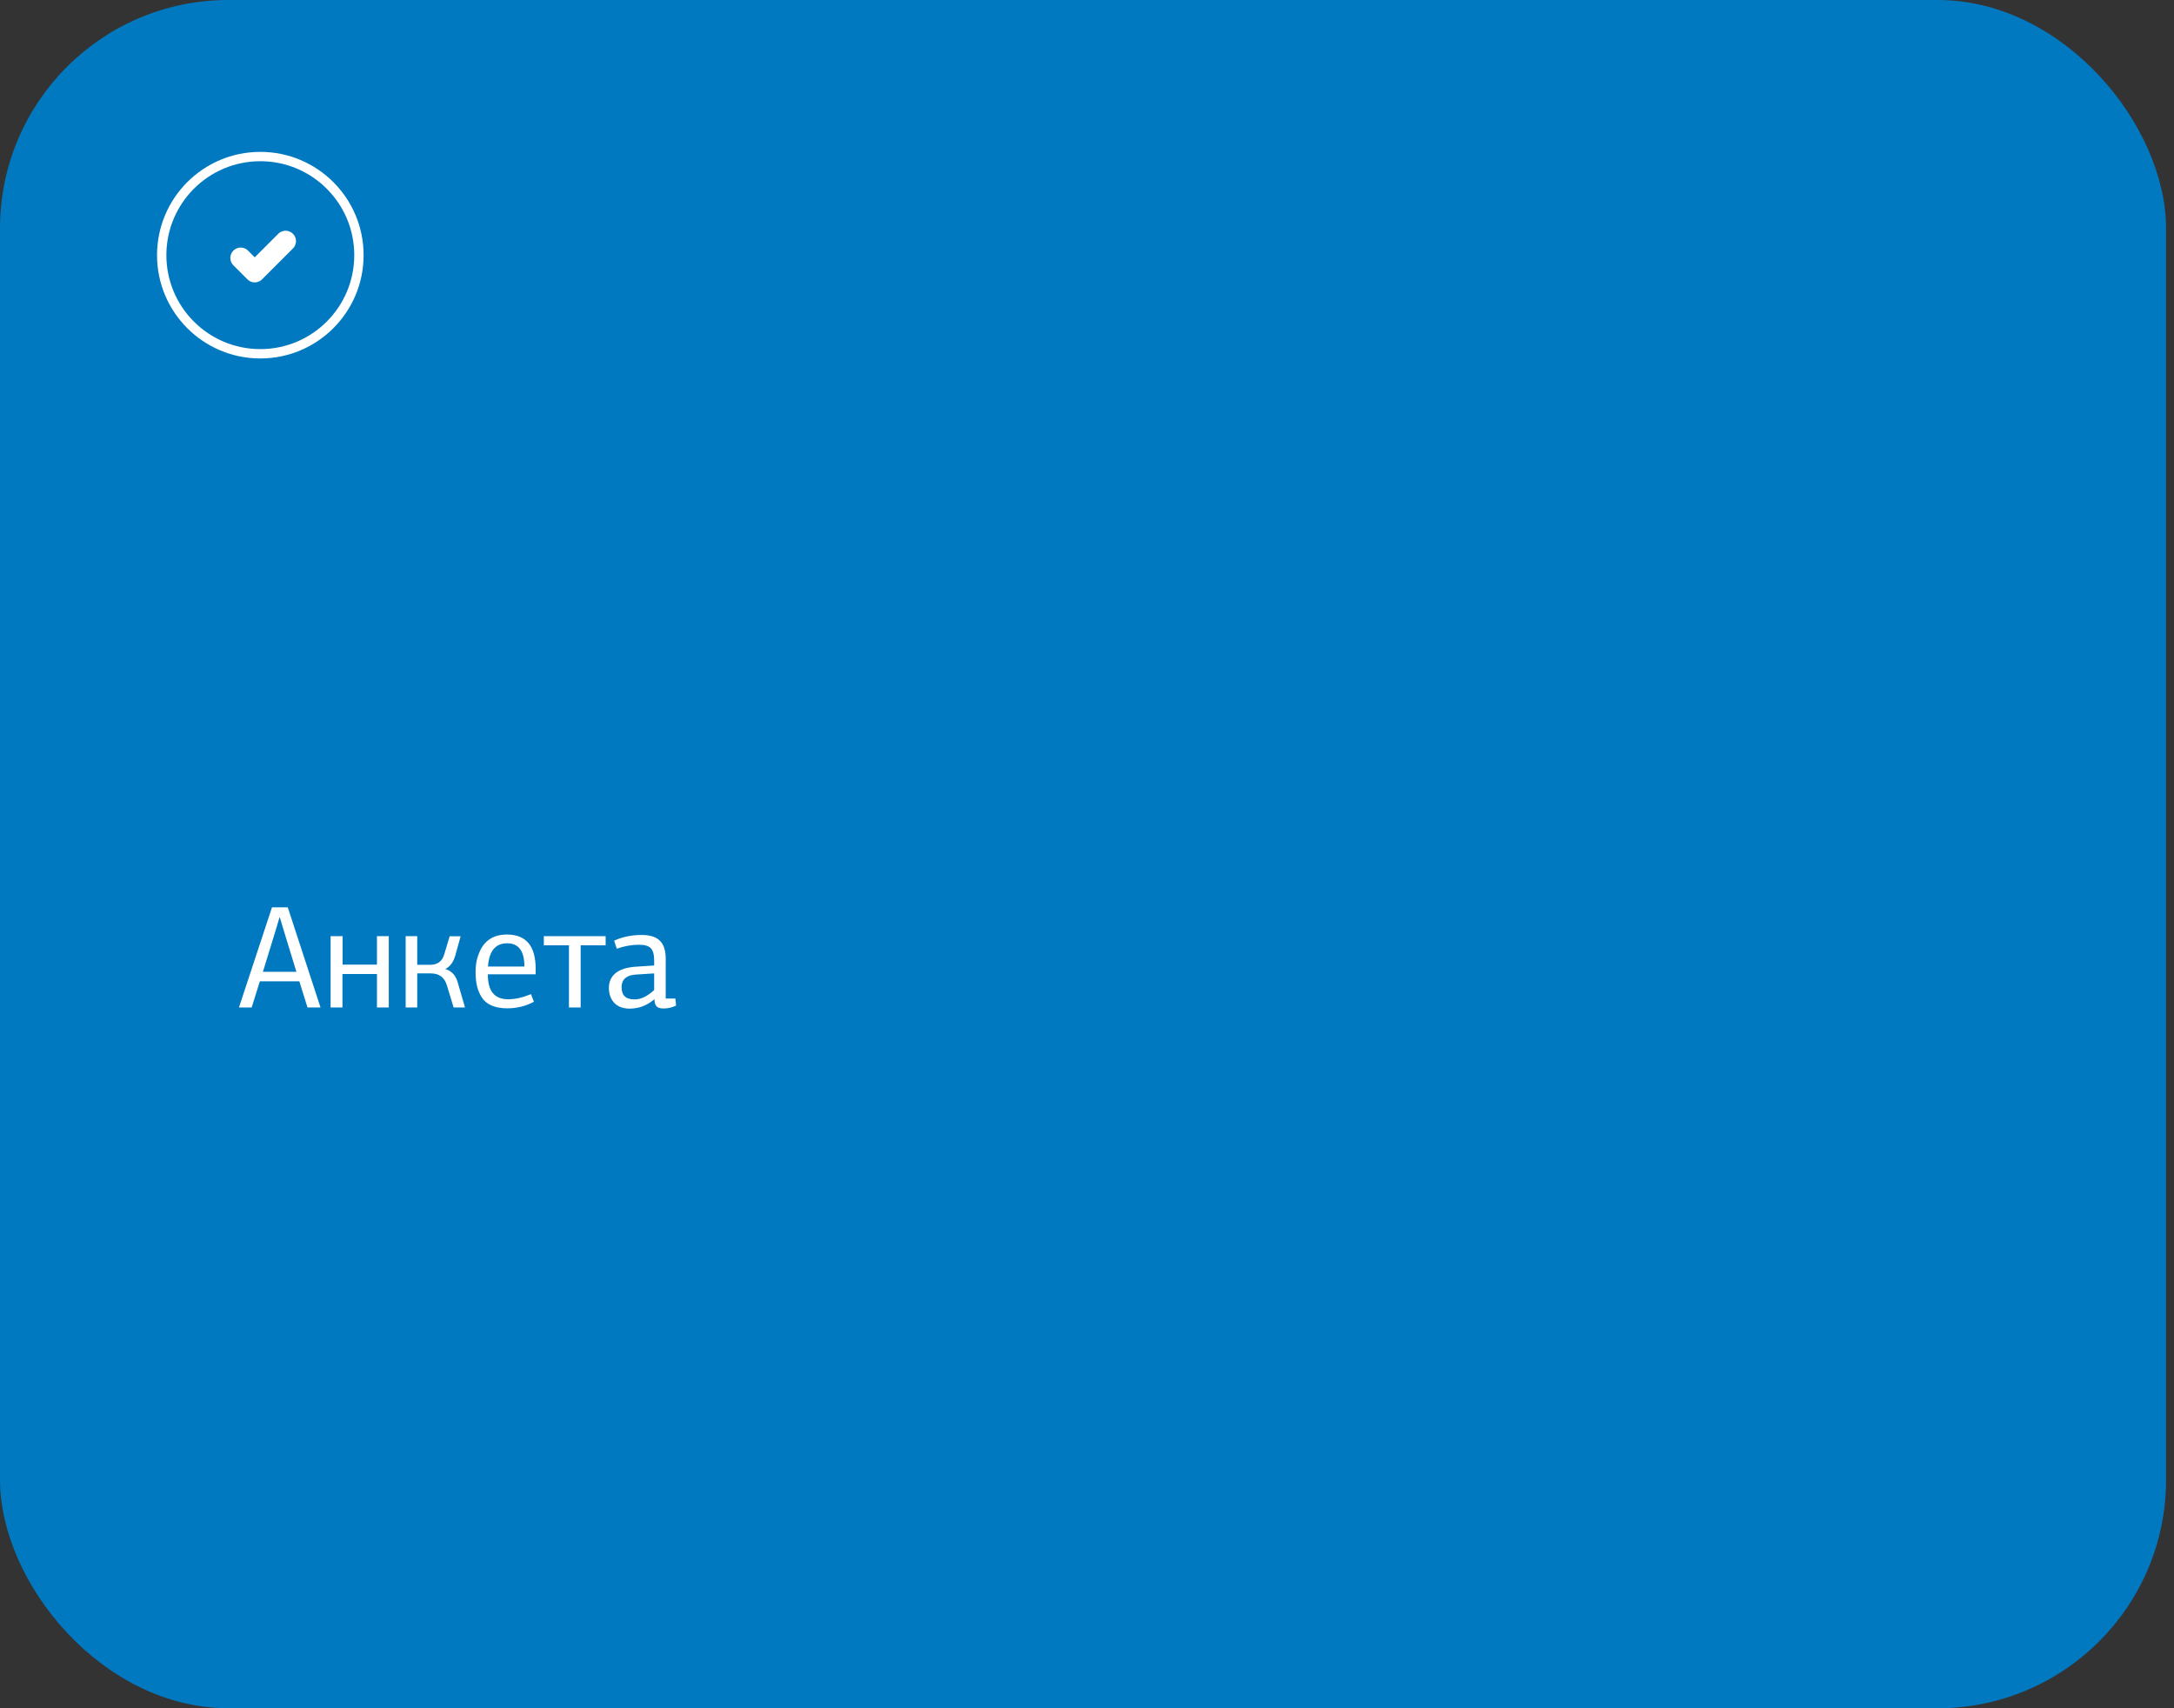 <?xml version="1.0" encoding="UTF-8"?> <svg xmlns="http://www.w3.org/2000/svg" width="238" height="187" viewBox="0 0 238 187" fill="none"><rect x="0" y="0" width="238" height="187" fill="#333333" stroke="none"/><rect x="0.5" y="0.5" width="236.13" height="186" rx="24.5" fill="#0079C1"></rect><rect x="0.5" y="0.5" width="236.13" height="186" rx="24.5" stroke="#0079C1"></rect><path d="M26.352 28.239L27.887 29.775L31.266 26.396" stroke="white" stroke-width="2.273" stroke-linecap="round" stroke-linejoin="round"></path><path d="M39.294 27.932C39.294 21.97 34.461 17.137 28.499 17.137C22.536 17.137 17.703 21.97 17.703 27.932C17.703 33.894 22.536 38.728 28.499 38.728C34.461 38.728 39.294 33.894 39.294 27.932Z" stroke="white" stroke-width="1.023" stroke-linecap="round" stroke-linejoin="round"></path><path d="M31.504 99.325L35.088 110.285H33.664L32.768 107.421H28.448L27.552 110.285H26.16L29.776 99.325H31.504ZM28.784 106.381H32.448L30.96 101.517L30.64 100.445H30.592L30.272 101.533L28.784 106.381ZM42.562 102.477V110.285H41.266V106.621H37.49V110.285H36.194V102.477H37.506V105.597H41.266V102.477H42.562ZM45.676 106.557V110.285H44.412V102.477H45.676V105.613H47.116C47.9 105.613 48.412 105.229 48.636 104.461L49.228 102.493H50.428L49.836 104.621C49.628 105.341 49.26 105.821 48.748 106.077C49.436 106.285 49.884 106.765 50.092 107.485L50.908 110.285H49.66L48.892 107.757V107.773C48.62 106.957 48.044 106.557 47.164 106.557H45.676ZM55.521 103.261C54.241 103.261 53.537 104.109 53.425 105.805H57.409C57.409 104.109 56.785 103.261 55.521 103.261ZM55.489 102.301C57.585 102.301 58.641 103.549 58.641 106.029V106.653H53.409C53.393 108.477 54.129 109.389 55.633 109.389C56.401 109.389 57.233 109.197 58.129 108.829L58.449 109.661C57.553 110.141 56.577 110.381 55.537 110.381C54.193 110.381 53.249 109.965 52.753 109.197C52.257 108.429 52.065 107.565 52.065 106.397C52.065 105.757 52.129 105.133 52.433 104.365C52.849 103.261 53.729 102.301 55.489 102.301ZM63.567 110.285H62.287V103.485H59.535V102.477H66.303V103.485H63.567V110.285ZM71.616 108.381V106.557L69.616 106.685C68.592 106.733 68.048 107.229 68.048 108.045C68.048 108.957 68.48 109.405 69.488 109.405C70.16 109.405 70.864 109.069 71.616 108.381ZM72.88 104.941V109.309H73.936L74.016 110.077C73.584 110.285 73.136 110.397 72.656 110.397C71.968 110.397 71.664 110.173 71.648 109.405L71.632 109.389C70.832 110.077 69.936 110.413 68.928 110.413C67.12 110.413 66.656 109.069 66.656 108.173C66.656 106.781 67.648 105.949 69.616 105.821L71.616 105.693V105.197C71.616 103.869 71.216 103.421 69.936 103.421C69.152 103.421 68.352 103.565 67.52 103.853L67.232 102.973C68.144 102.557 69.152 102.349 70.24 102.349C71.968 102.349 72.88 103.085 72.88 104.941Z" fill="white"></path></svg> 